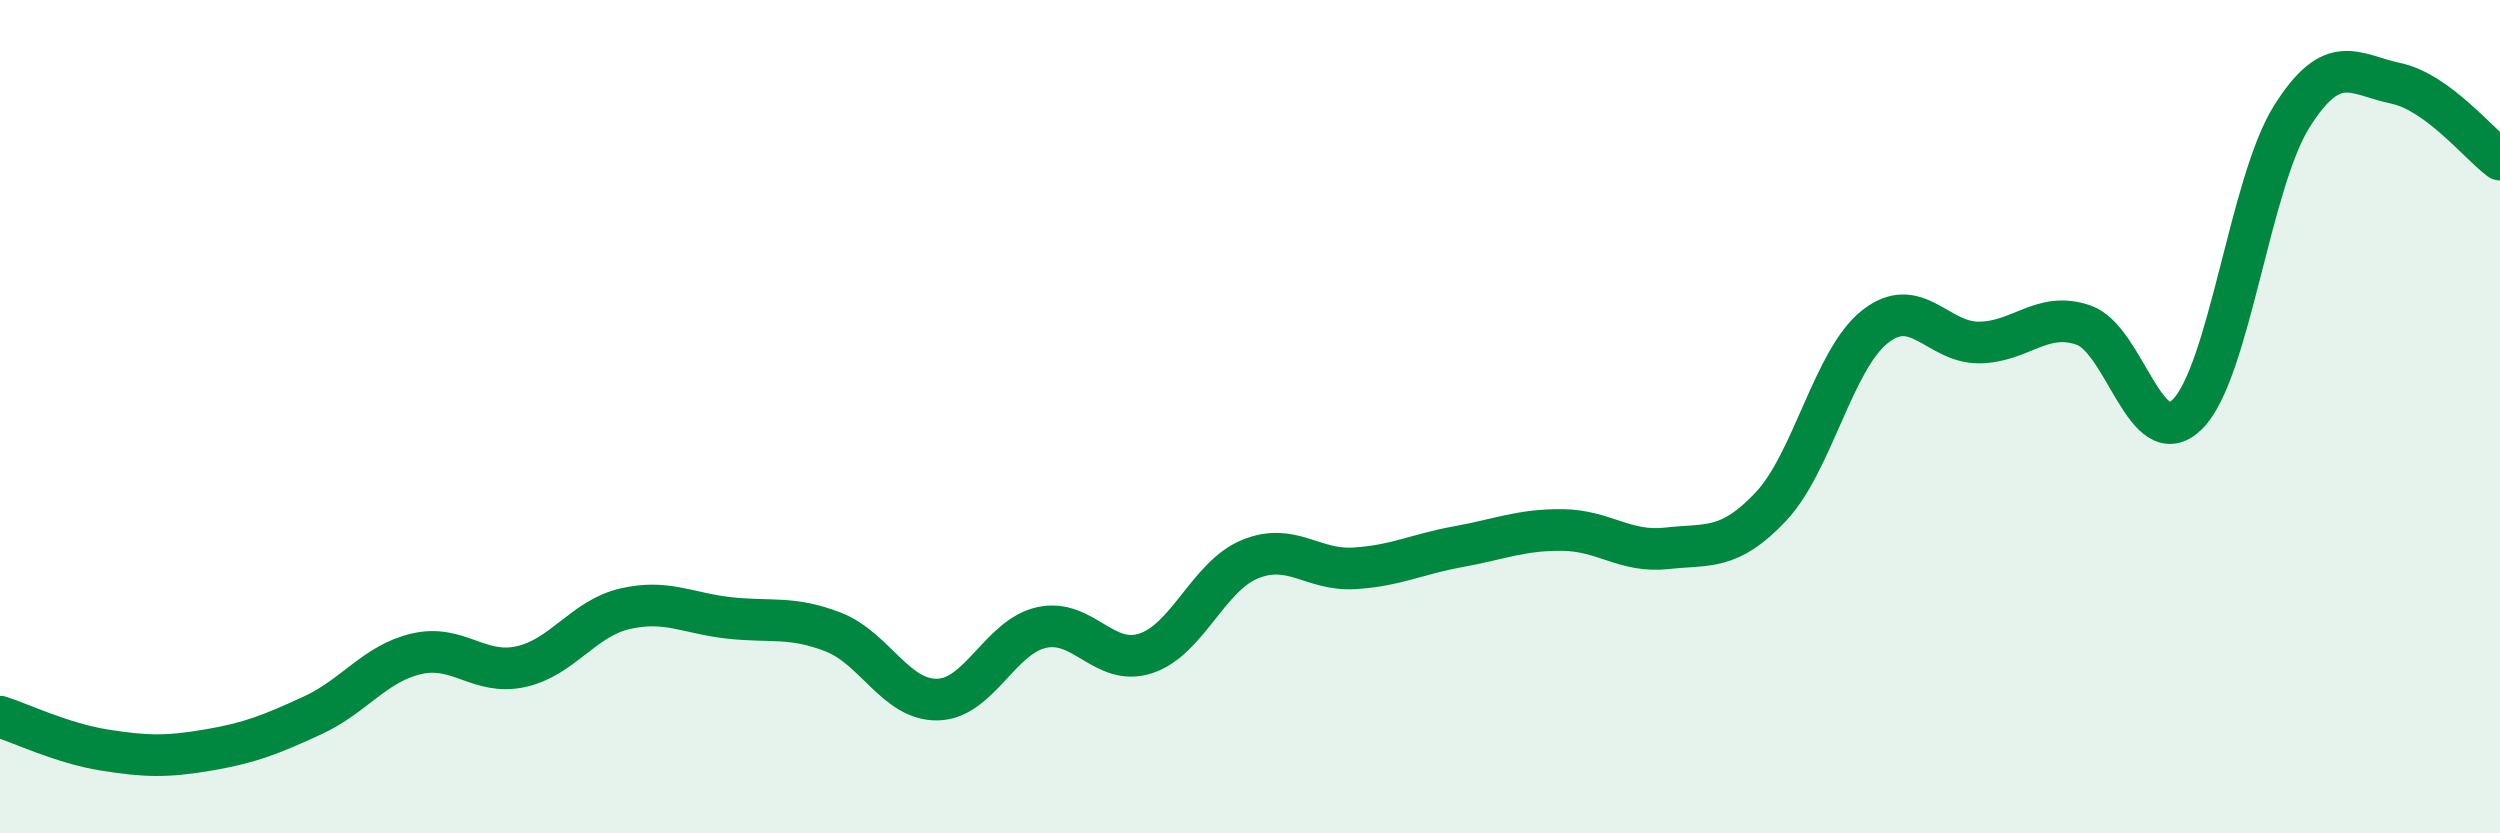 
    <svg width="60" height="20" viewBox="0 0 60 20" xmlns="http://www.w3.org/2000/svg">
      <path
        d="M 0,17.2 C 0.5,17.36 1.5,17.84 2.5,18 C 3.5,18.16 4,18.17 5,18 C 6,17.83 6.5,17.63 7.5,17.17 C 8.5,16.71 9,15.92 10,15.69 C 11,15.46 11.5,16.22 12.5,16 C 13.5,15.78 14,14.84 15,14.61 C 16,14.38 16.5,14.72 17.5,14.83 C 18.5,14.94 19,14.78 20,15.17 C 21,15.56 21.5,16.81 22.5,16.79 C 23.5,16.77 24,15.28 25,15.06 C 26,14.84 26.5,16.01 27.5,15.68 C 28.5,15.35 29,13.83 30,13.42 C 31,13.01 31.5,13.7 32.5,13.64 C 33.5,13.58 34,13.3 35,13.12 C 36,12.94 36.5,12.71 37.5,12.72 C 38.5,12.73 39,13.27 40,13.16 C 41,13.05 41.5,13.22 42.5,12.16 C 43.5,11.1 44,8.63 45,7.84 C 46,7.05 46.5,8.23 47.5,8.22 C 48.5,8.21 49,7.46 50,7.8 C 51,8.14 51.5,10.94 52.5,9.94 C 53.5,8.94 54,4.39 55,2.8 C 56,1.21 56.5,1.79 57.5,2 C 58.5,2.21 59.5,3.46 60,3.83L60 20L0 20Z"
        fill="#008740"
        opacity="0.1"
        stroke-linecap="round"
        stroke-linejoin="round"
      />
      <path
        d="M 0,17.2 C 0.5,17.36 1.5,17.84 2.5,18 C 3.5,18.16 4,18.17 5,18 C 6,17.83 6.5,17.63 7.5,17.17 C 8.5,16.71 9,15.92 10,15.69 C 11,15.46 11.5,16.22 12.5,16 C 13.5,15.78 14,14.84 15,14.61 C 16,14.38 16.5,14.72 17.5,14.83 C 18.5,14.94 19,14.78 20,15.17 C 21,15.56 21.5,16.81 22.5,16.79 C 23.5,16.77 24,15.28 25,15.06 C 26,14.84 26.5,16.01 27.5,15.68 C 28.5,15.35 29,13.83 30,13.42 C 31,13.01 31.5,13.7 32.5,13.64 C 33.5,13.58 34,13.3 35,13.12 C 36,12.94 36.5,12.71 37.5,12.72 C 38.5,12.73 39,13.27 40,13.16 C 41,13.05 41.5,13.22 42.5,12.16 C 43.5,11.1 44,8.63 45,7.84 C 46,7.05 46.5,8.23 47.5,8.22 C 48.5,8.21 49,7.46 50,7.8 C 51,8.14 51.5,10.94 52.5,9.94 C 53.5,8.94 54,4.39 55,2.8 C 56,1.21 56.5,1.79 57.5,2 C 58.5,2.21 59.5,3.46 60,3.83"
        stroke="#008740"
        stroke-width="1"
        fill="none"
        stroke-linecap="round"
        stroke-linejoin="round"
      />
    </svg>
  